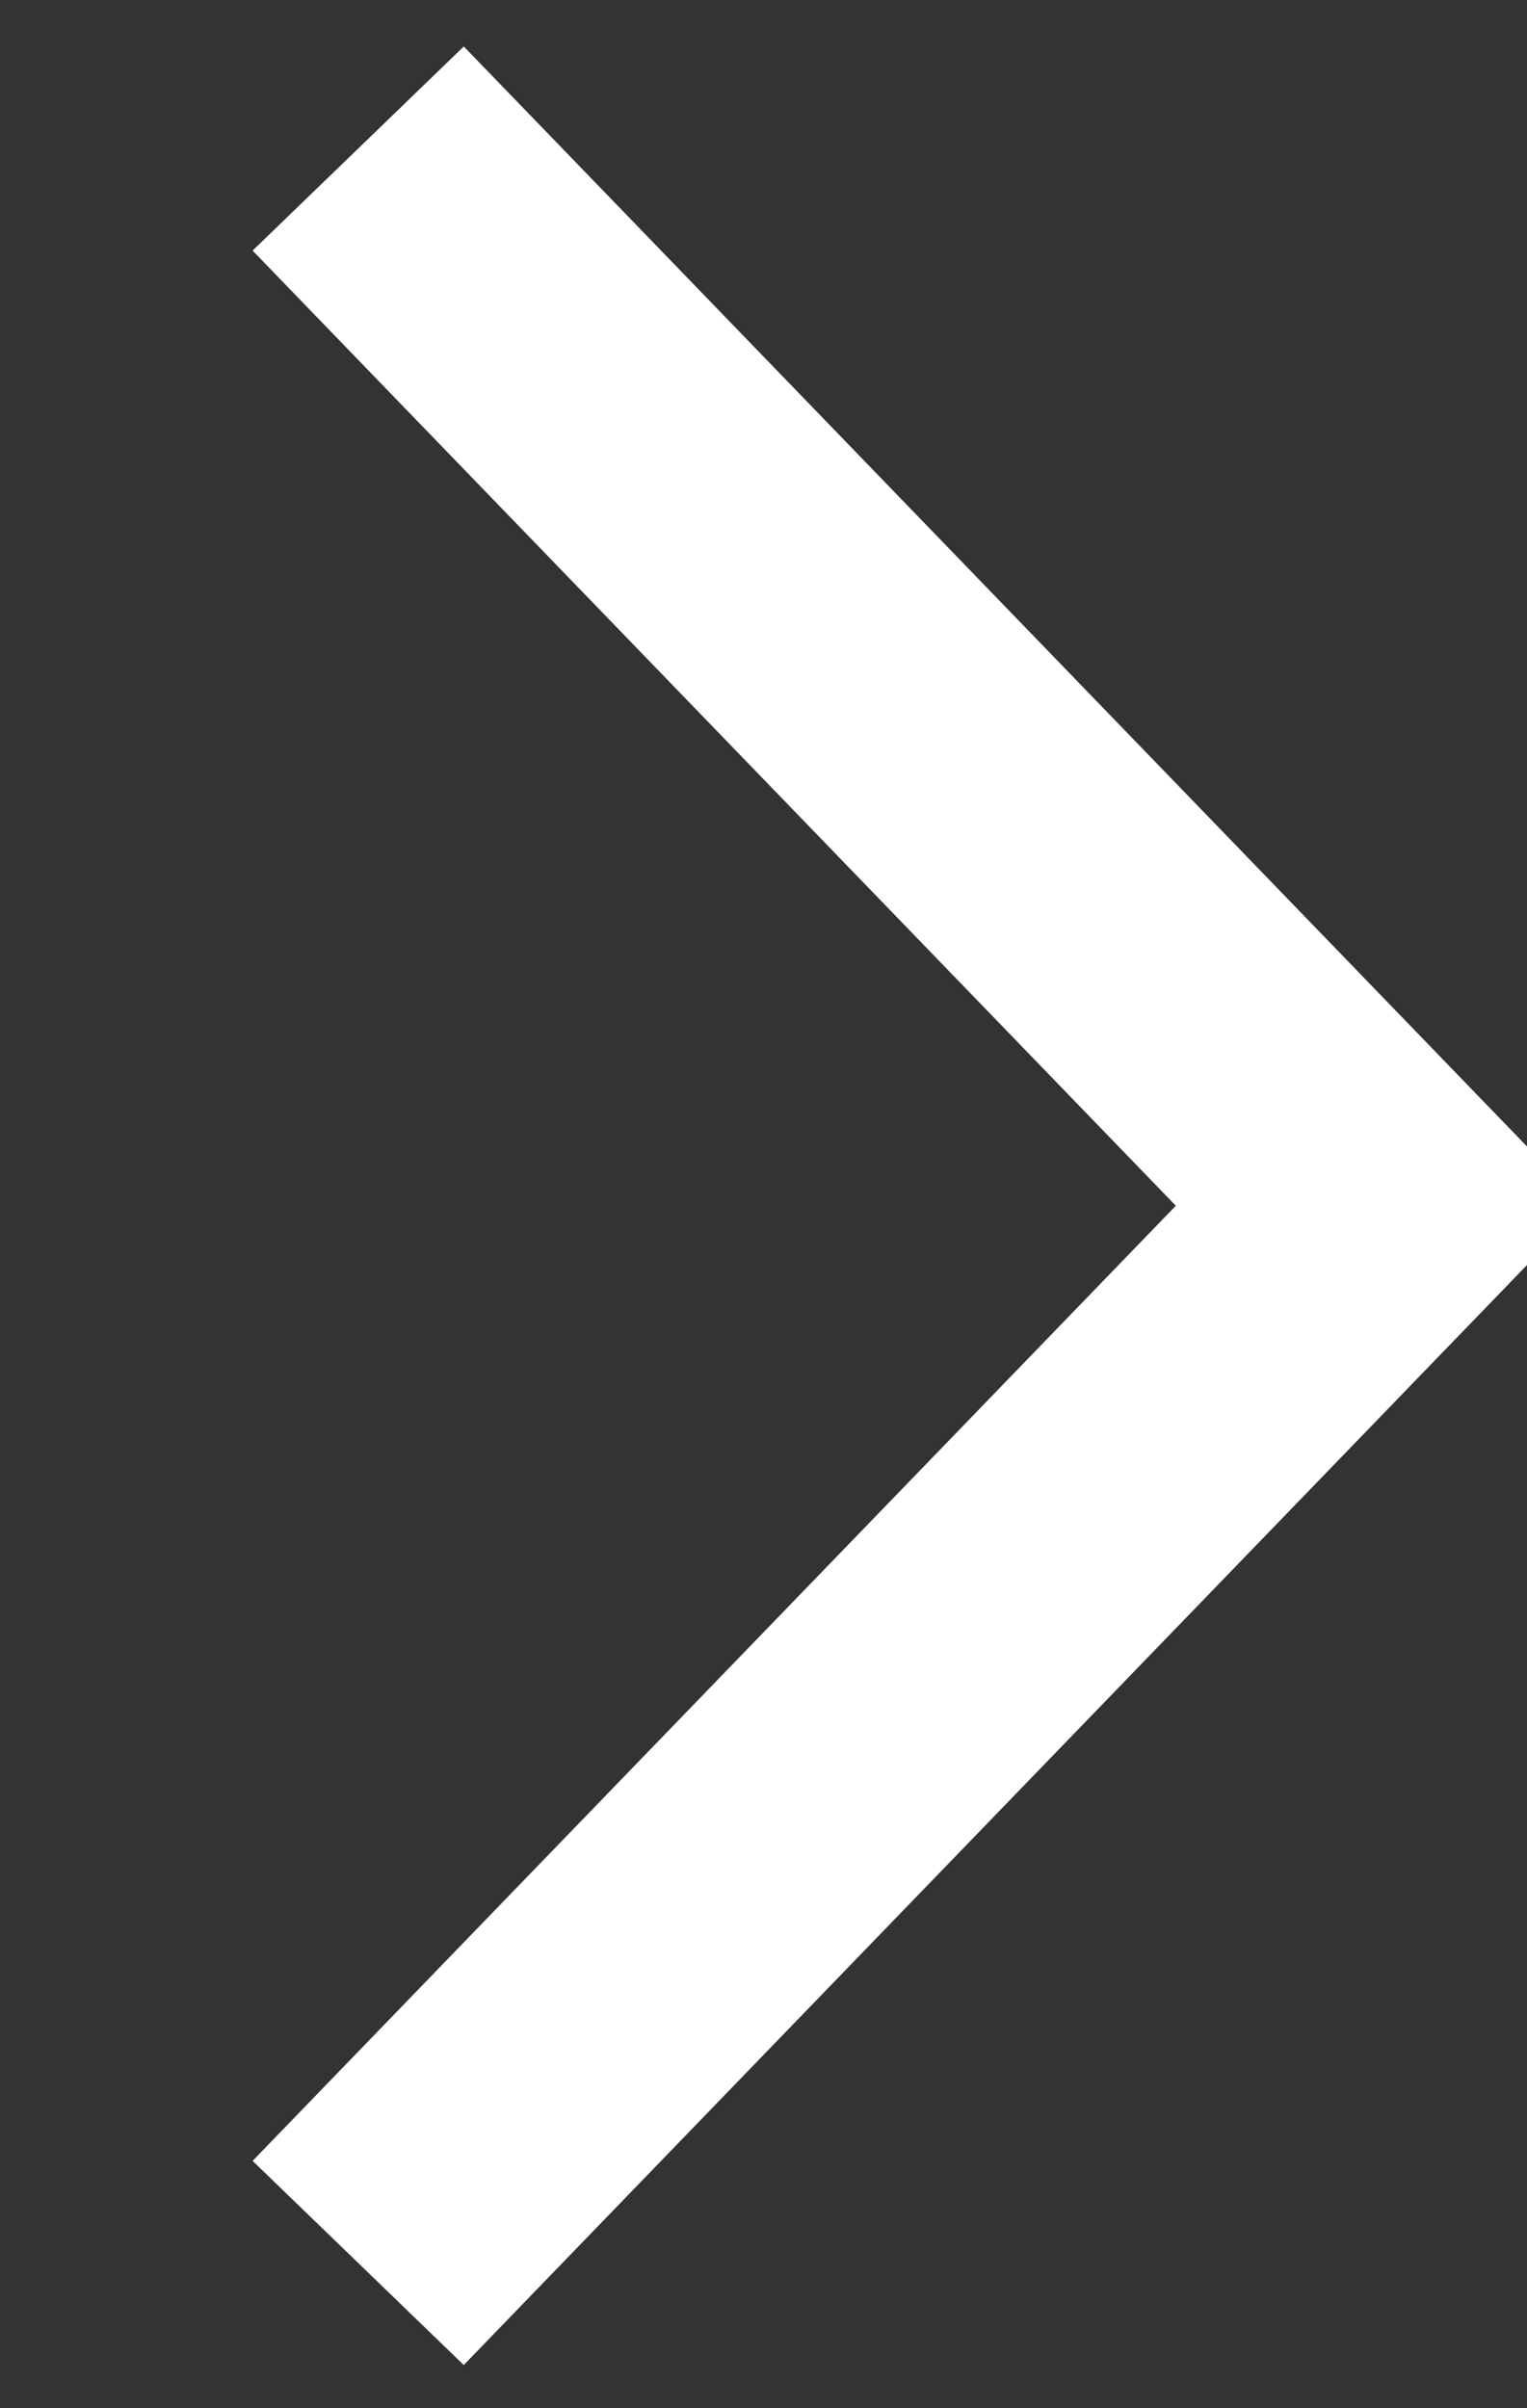 <svg xmlns="http://www.w3.org/2000/svg" width="8.667" height="13.667" viewBox="0 0 8.667 13.667">
  <rect x="0" y="0" width="8.667" height="13.667" fill="#333333" stroke="none"/>
  <defs>
    <style>
      .cls-1 {
        fill: none;
        stroke: #fff;
        stroke-width: 1.667px;
        fill-rule: evenodd;
      }
    </style>
  </defs>
  <path id="_" data-name="^" class="cls-1" d="M706.2,1704.04l5.8,6-5.8,6" transform="translate(-704.167 -1703.197)"/>
</svg>

